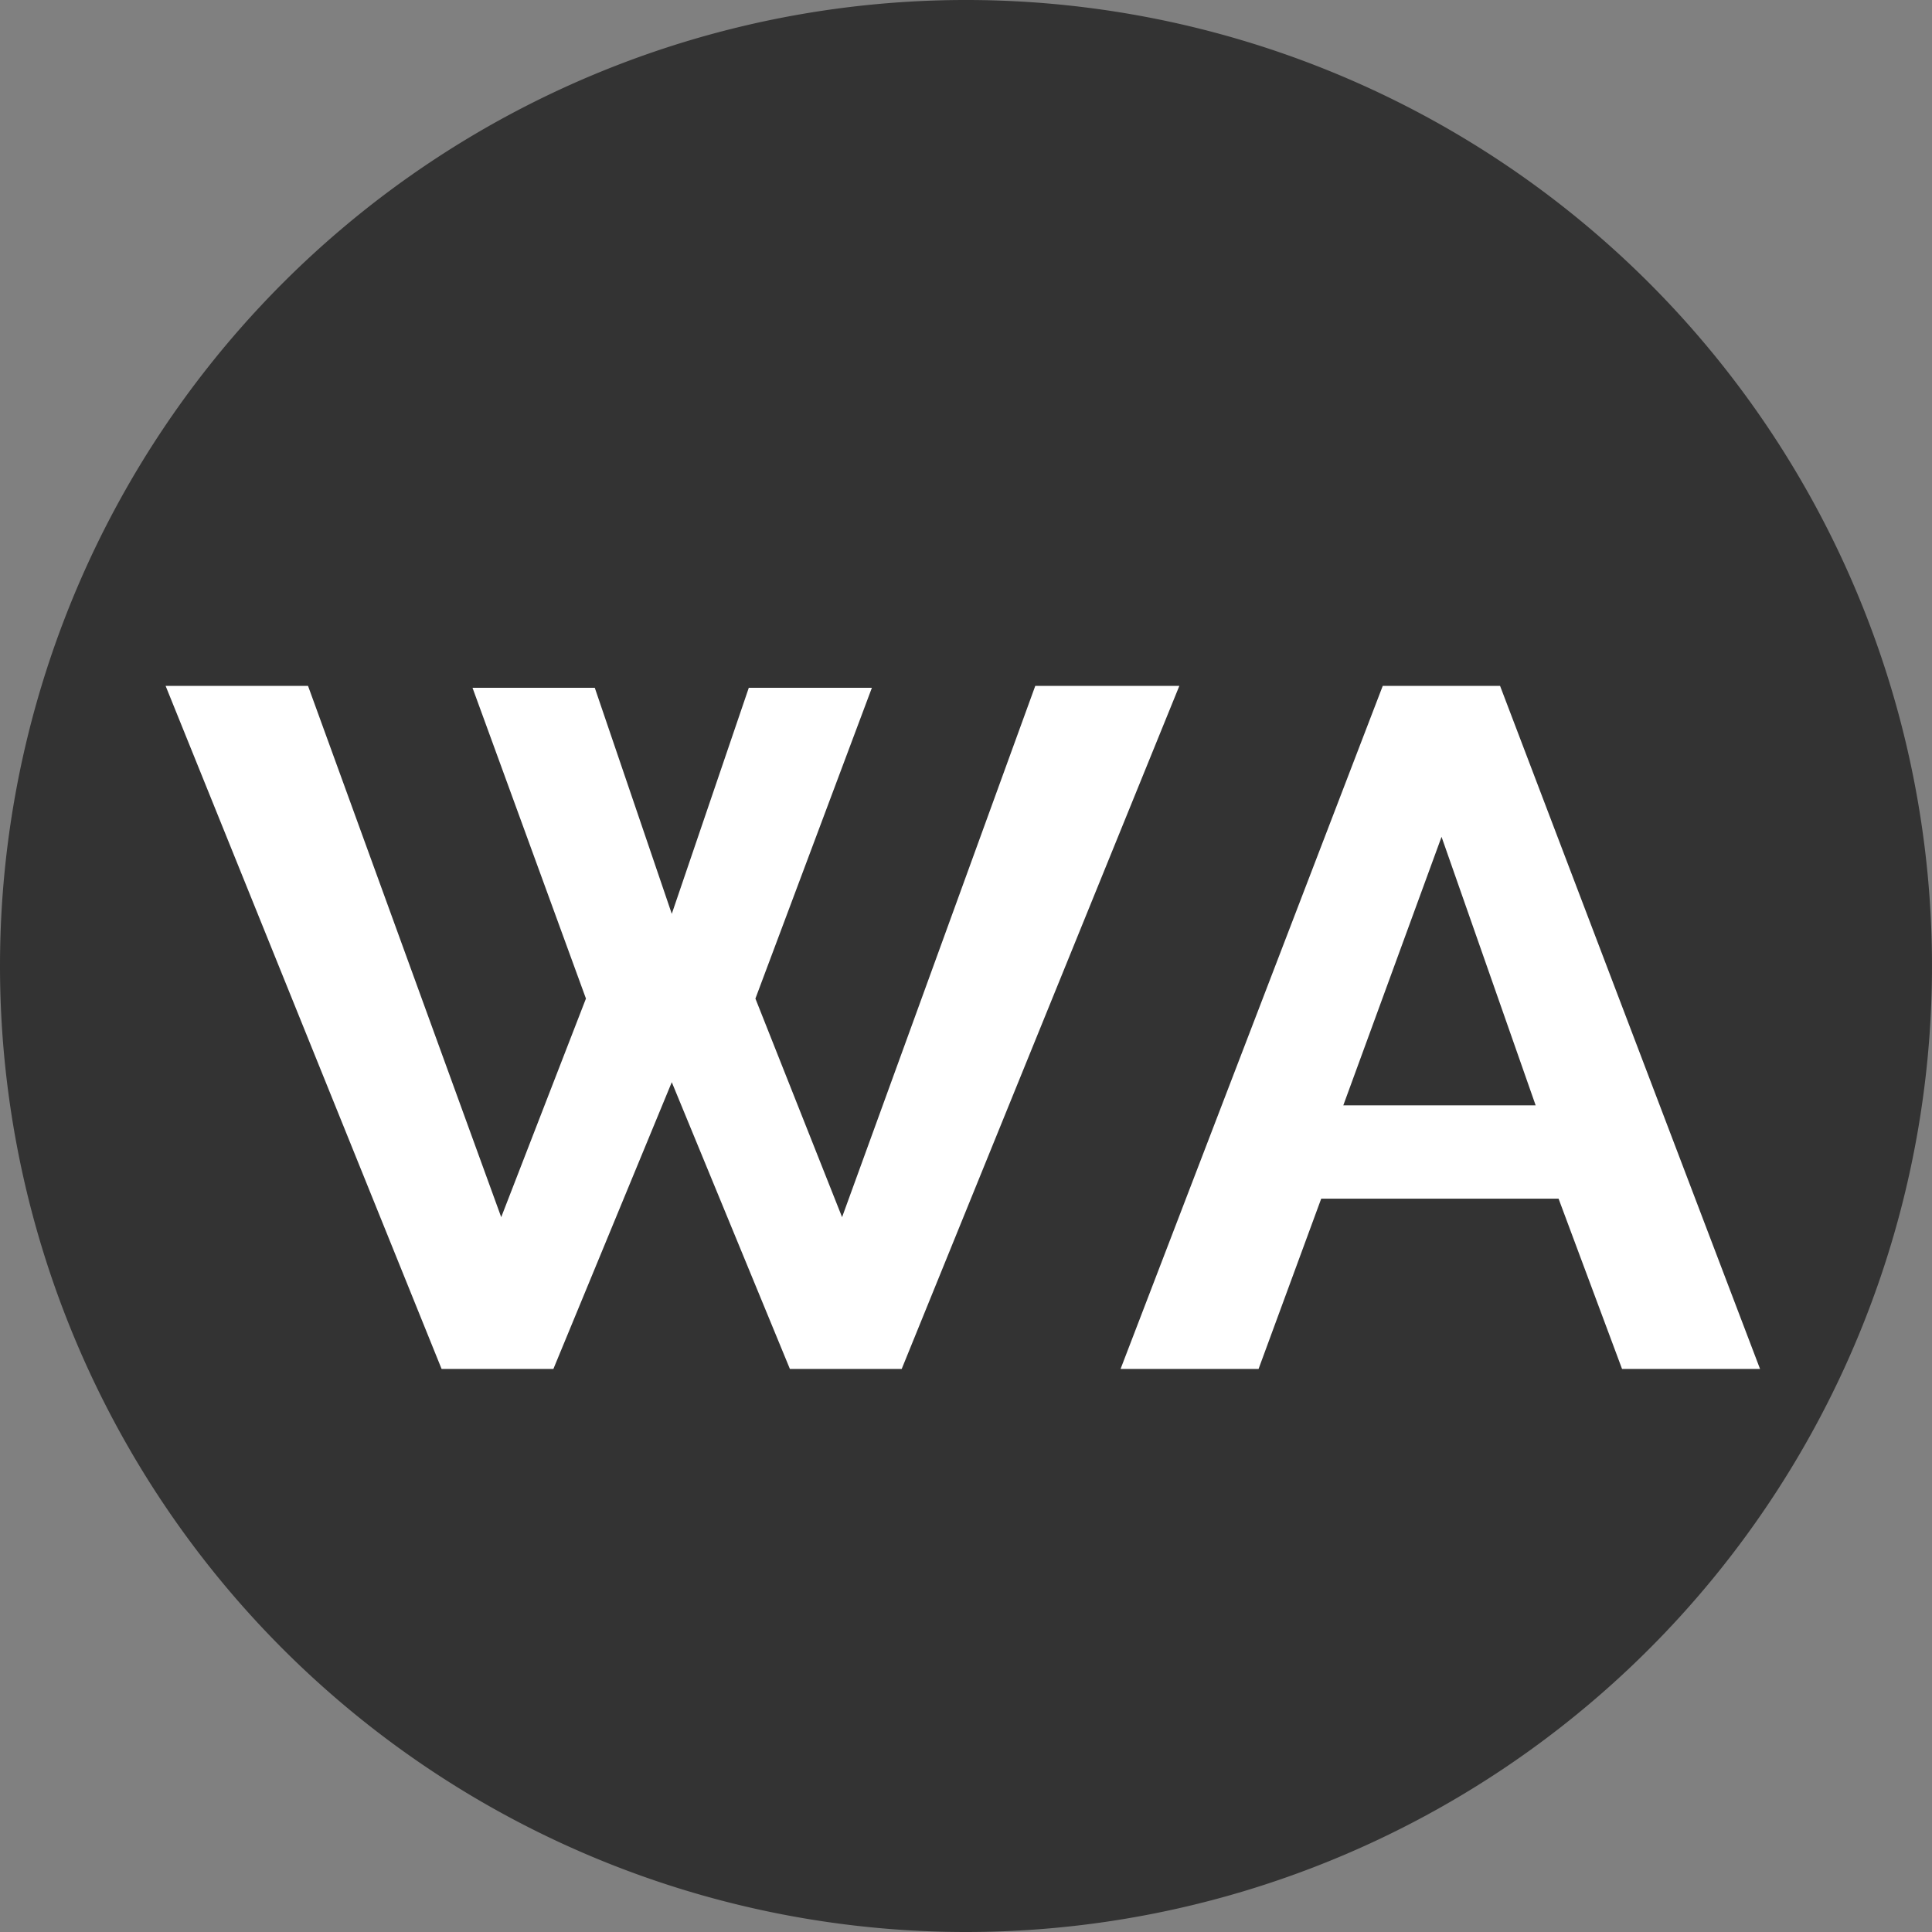 <svg xmlns="http://www.w3.org/2000/svg" viewBox="0 0 70 70"><rect x="0" y="0" width="70" height="70" fill="#808080" stroke="none"/><defs><style>.cls-1{fill:#333;}.cls-2{fill:#fff;}</style></defs><title>KingsExp_Progress_cycle-WA</title><g id="Layer_2" data-name="Layer 2"><g id="Layer_2-2" data-name="Layer 2"><path class="cls-1" d="M35,70A35,35,0,1,0,0,35,35,35,0,0,0,35,70"/><path class="cls-2" d="M17.12,24.92h4.43l2.79,8.19,2.79-8.19h4.46L27.37,36.18l3.14,7.92,7-19.25h5.22L32.67,49.6H28.62L24.34,39.21,20.05,49.6H16L6,24.85h5.16l7,19.25,3.07-7.92Z"/><path class="cls-2" d="M50.1,24.85h4.25L63.77,49.6h-5l-2.3-6.17H47.87L45.6,49.6h-5Zm5.54,15.2-3.41-9.73-3.56,9.73Z"/></g></g></svg>